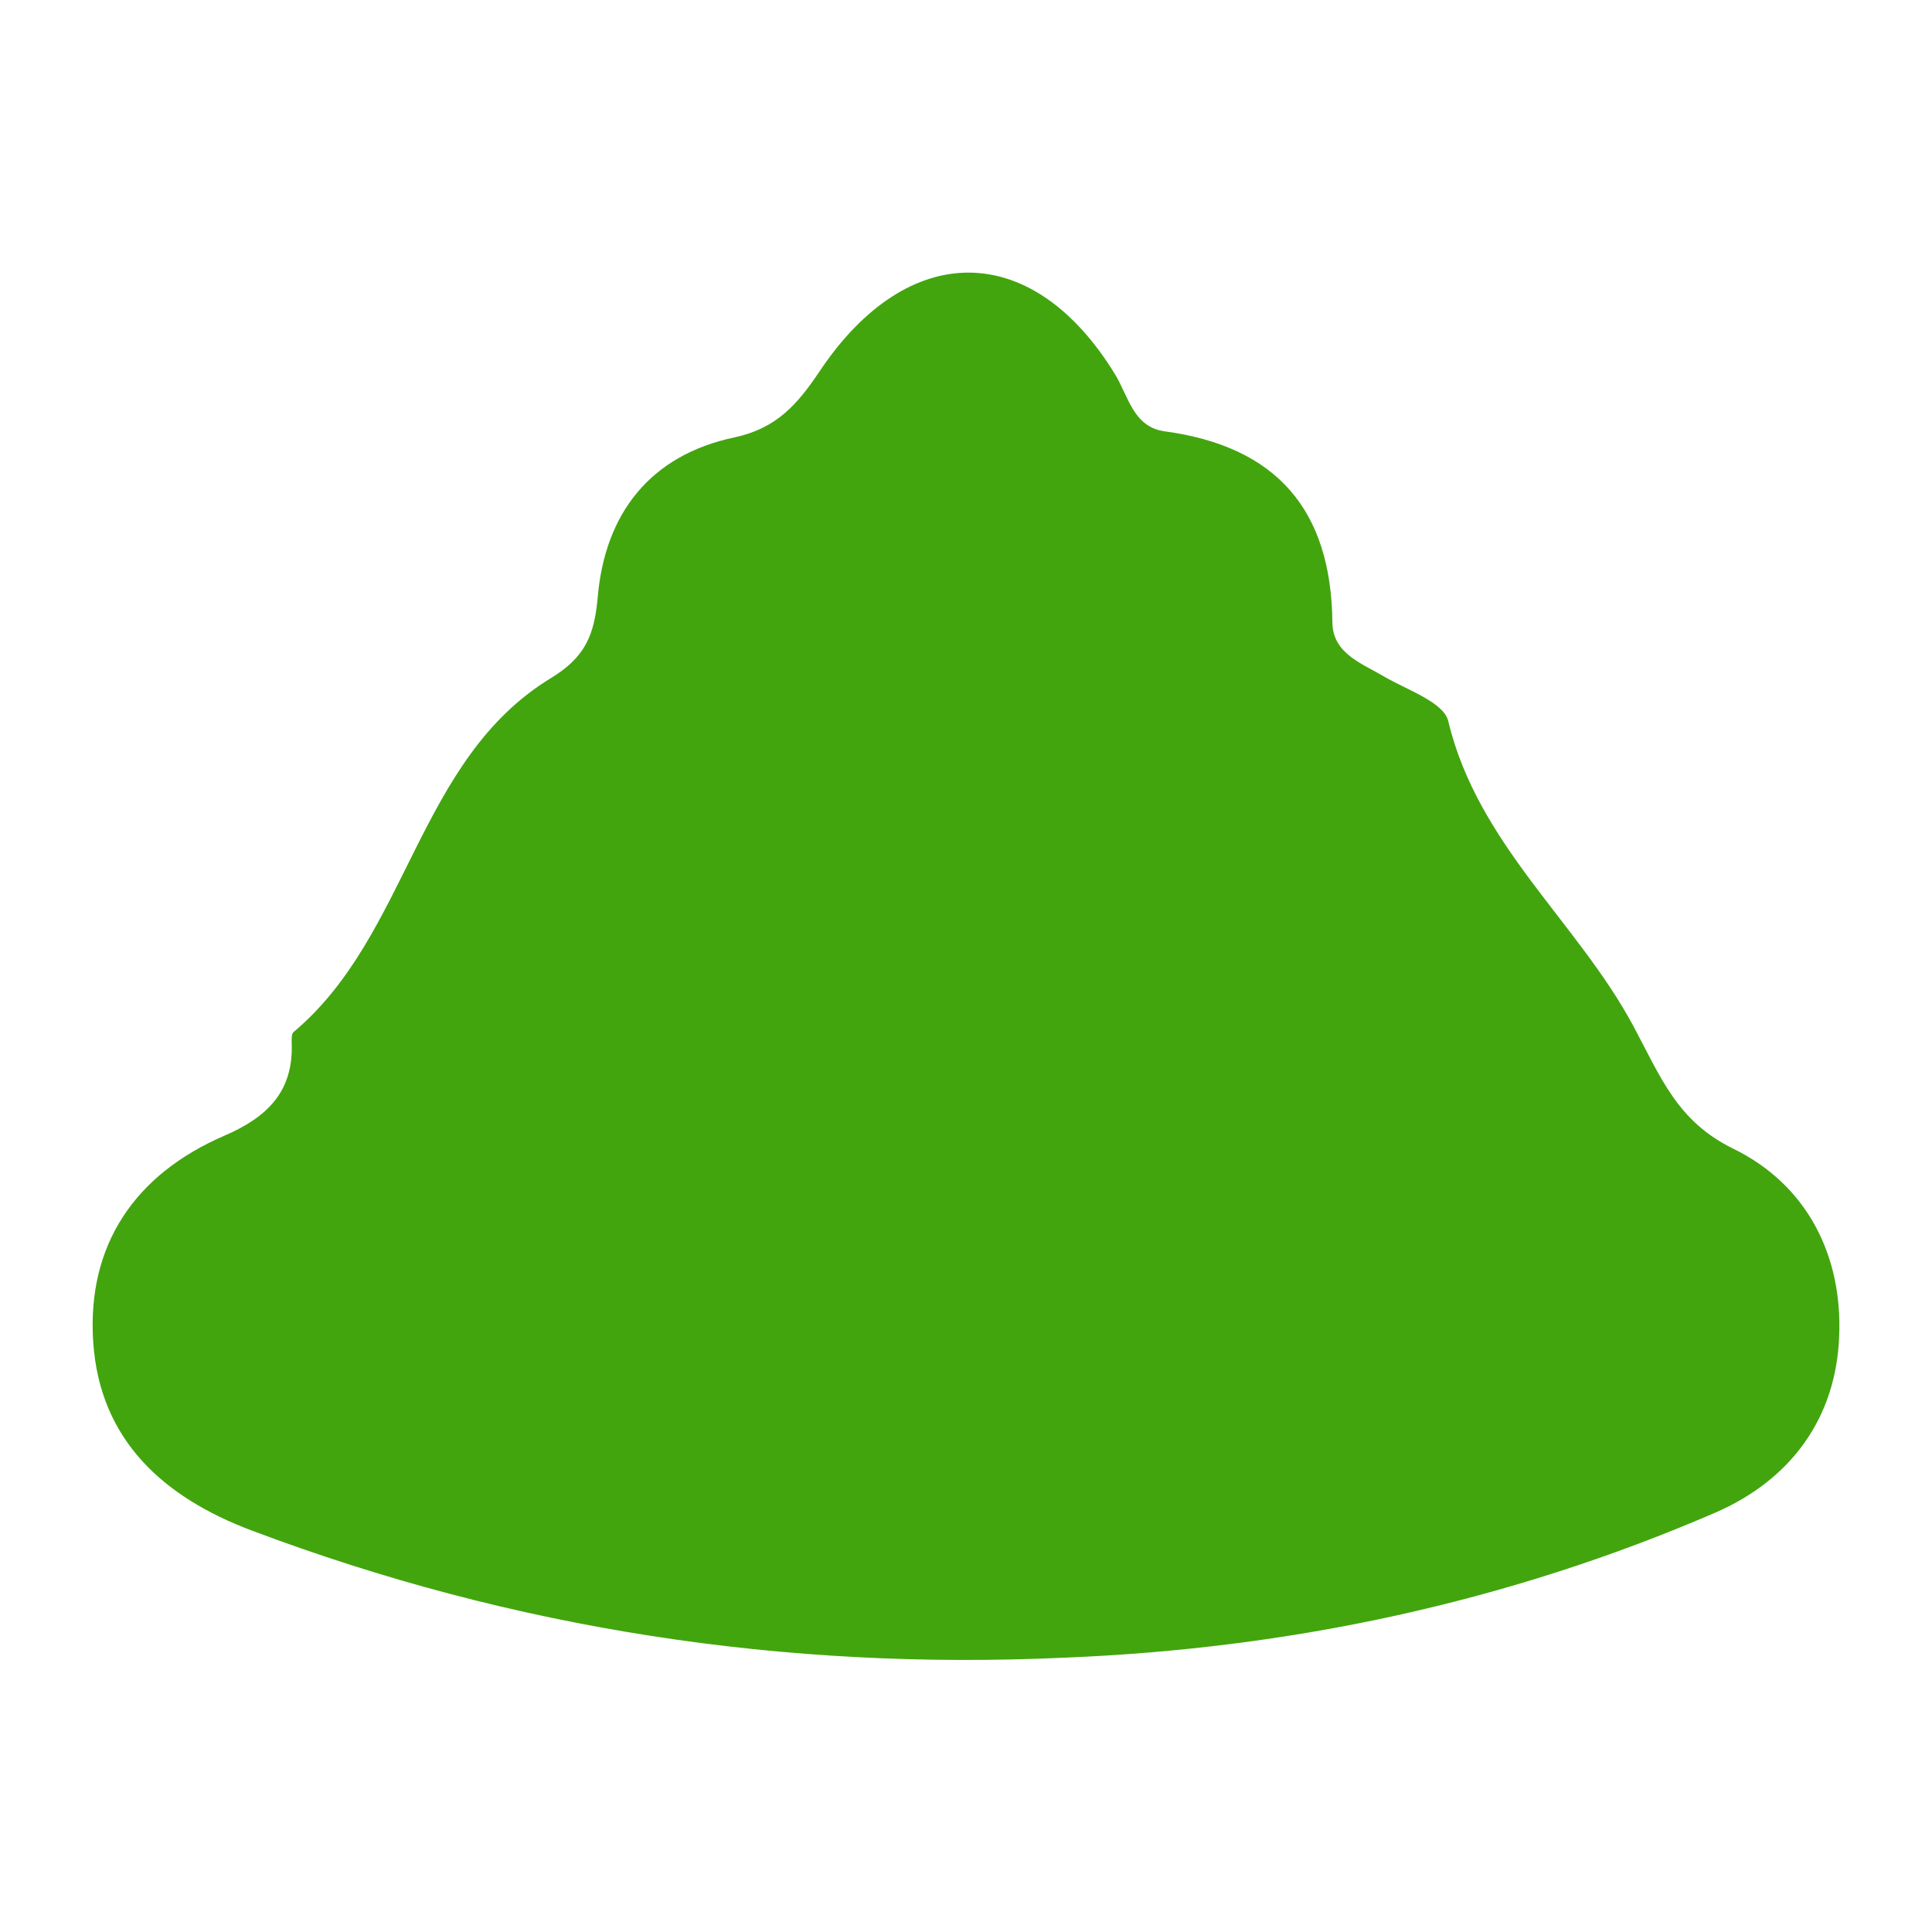 <?xml version="1.0" encoding="utf-8"?>
<!-- Generator: Adobe Illustrator 23.1.0, SVG Export Plug-In . SVG Version: 6.00 Build 0)  -->
<svg version="1.1" id="Capa_1" xmlns="http://www.w3.org/2000/svg" xmlns:xlink="http://www.w3.org/1999/xlink" x="0px" y="0px"
	 viewBox="0 0 512 512" style="enable-background:new 0 0 512 512;" xml:space="preserve">
<style type="text/css">
	.st0{fill:#42A50E;}
</style>
<path class="st0" d="M282.1,439.3c-74.1,3.4-145.9-7.5-215.4-33.7c-23.4-8.8-40.3-24-42-50C23,329.9,35.8,311.2,59.4,301
	c11.4-4.9,18.4-11.7,17.9-24.6c0-1-0.1-2.4,0.5-2.9c30.6-25.7,32.7-72.2,68.2-93.8c9.2-5.6,11.5-11.5,12.4-21.4
	c1.9-22.2,13.9-37.7,36.3-42.4c11.1-2.4,16.6-8.7,22.5-17.5c23.6-35.3,56.6-34.7,78.3,0.8c3.6,5.9,4.8,13.9,13.1,15.1
	c29.7,4,44.2,20.8,44.5,50.7c0.1,8.2,7.8,10.8,13.9,14.4c6,3.5,15.6,6.7,16.8,11.7c7.8,32.6,34.2,53.2,49,80.7
	c7.3,13.6,11.6,25.3,26.5,32.6c19.7,9.6,29,28.5,28.1,49.7c-0.8,21.5-12.6,38-32.9,46.8C399.6,424.6,342,436.9,282.1,439.3z"/>
</svg>
